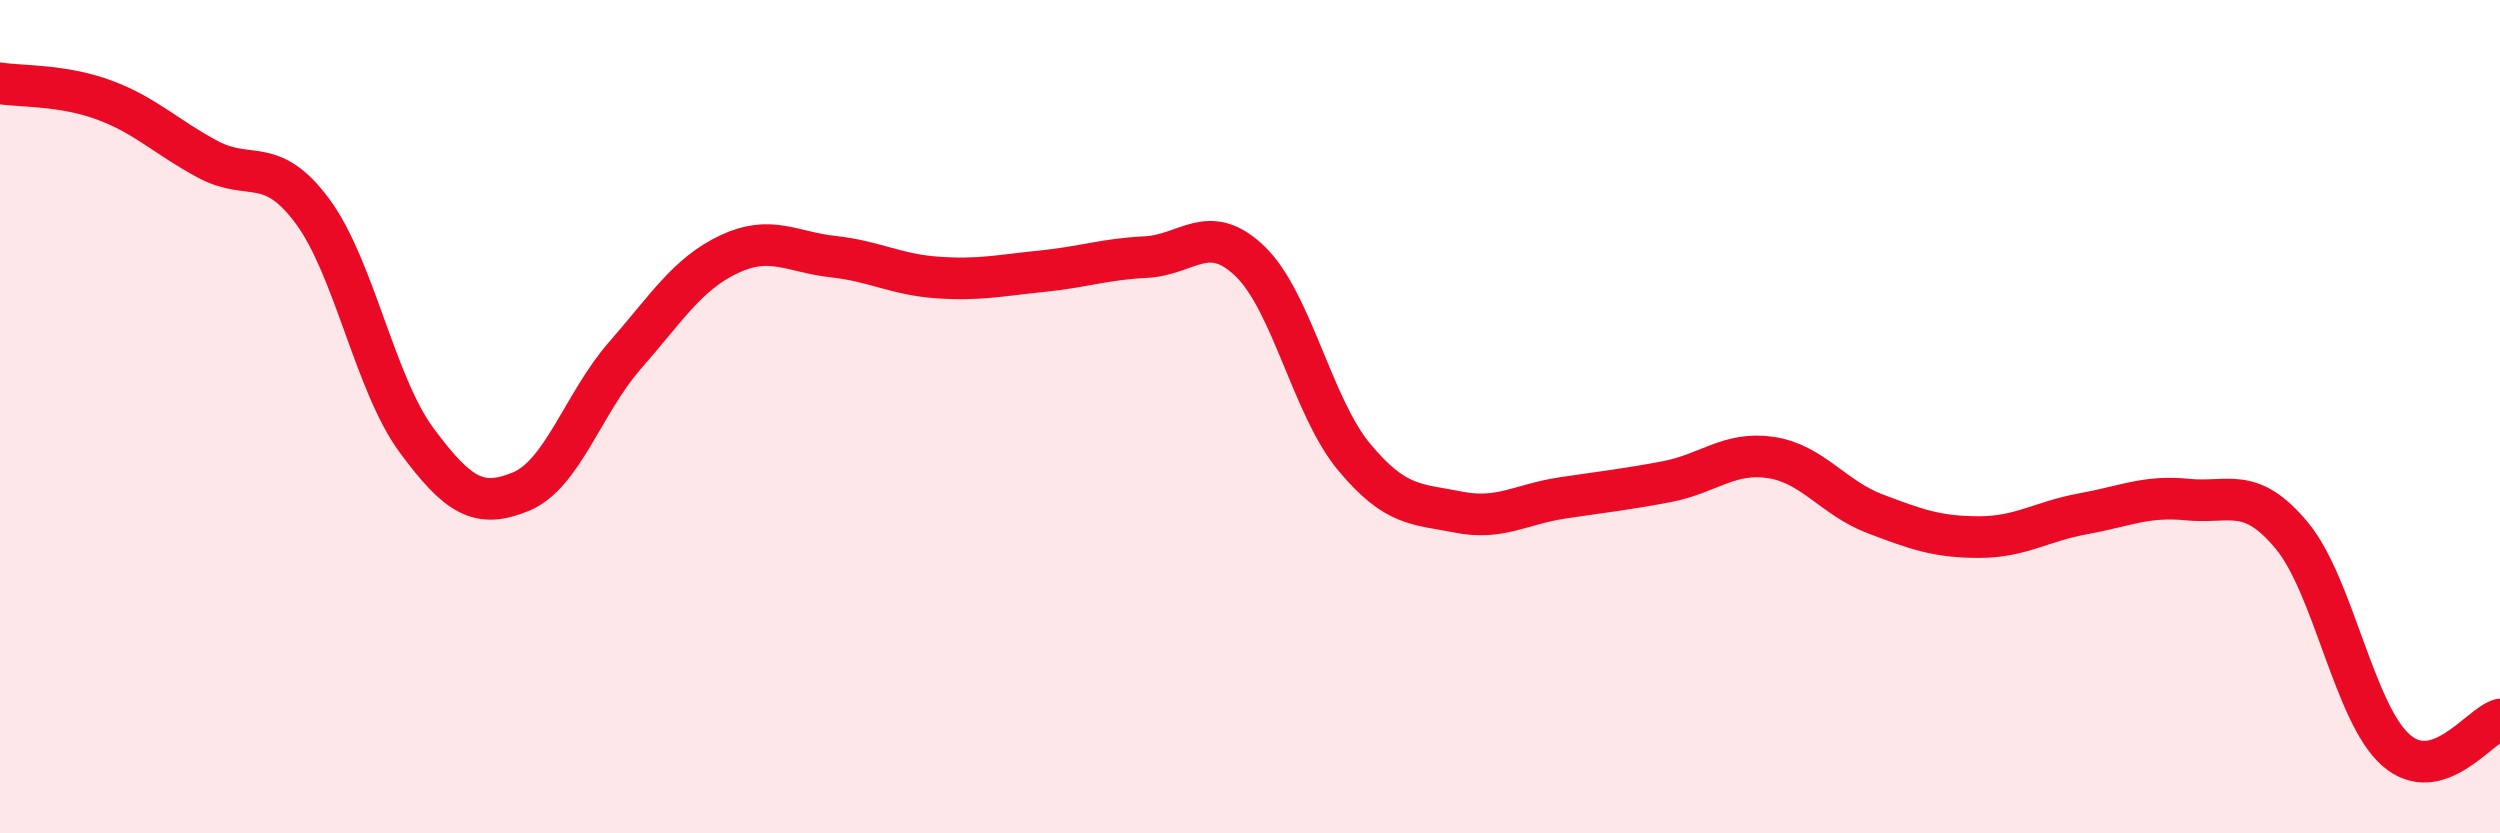 
    <svg width="60" height="20" viewBox="0 0 60 20" xmlns="http://www.w3.org/2000/svg">
      <path
        d="M 0,2 C 0.5,2.08 1.5,2.03 2.5,2.4 C 3.5,2.77 4,3.3 5,3.83 C 6,4.36 6.5,3.72 7.5,5.07 C 8.5,6.42 9,9.22 10,10.57 C 11,11.92 11.5,12.21 12.5,11.8 C 13.5,11.39 14,9.67 15,8.53 C 16,7.39 16.5,6.57 17.5,6.1 C 18.5,5.63 19,6.05 20,6.16 C 21,6.27 21.5,6.59 22.5,6.66 C 23.5,6.73 24,6.61 25,6.51 C 26,6.41 26.5,6.22 27.5,6.17 C 28.5,6.12 29,5.31 30,6.27 C 31,7.23 31.5,9.77 32.5,10.97 C 33.5,12.17 34,12.09 35,12.29 C 36,12.49 36.5,12.1 37.5,11.95 C 38.5,11.8 39,11.75 40,11.56 C 41,11.37 41.5,10.83 42.5,10.98 C 43.5,11.13 44,11.95 45,12.33 C 46,12.71 46.5,12.89 47.5,12.89 C 48.5,12.89 49,12.51 50,12.33 C 51,12.15 51.5,11.89 52.5,11.99 C 53.5,12.09 54,11.65 55,12.85 C 56,14.05 56.5,17.12 57.5,18 C 58.5,18.88 59.5,17.42 60,17.27L60 20L0 20Z"
        fill="#EB0A25"
        opacity="0.1"
        stroke-linecap="round"
        stroke-linejoin="round"
      />
      <path
        d="M 0,2 C 0.5,2.08 1.5,2.03 2.5,2.4 C 3.5,2.77 4,3.3 5,3.83 C 6,4.36 6.5,3.72 7.5,5.07 C 8.5,6.42 9,9.22 10,10.57 C 11,11.92 11.5,12.21 12.5,11.8 C 13.5,11.39 14,9.67 15,8.53 C 16,7.39 16.5,6.57 17.5,6.1 C 18.5,5.63 19,6.05 20,6.16 C 21,6.27 21.5,6.59 22.5,6.66 C 23.5,6.73 24,6.61 25,6.51 C 26,6.41 26.5,6.22 27.5,6.17 C 28.5,6.12 29,5.31 30,6.27 C 31,7.23 31.5,9.77 32.5,10.97 C 33.5,12.17 34,12.09 35,12.29 C 36,12.49 36.5,12.1 37.5,11.95 C 38.5,11.8 39,11.75 40,11.56 C 41,11.37 41.5,10.83 42.5,10.98 C 43.5,11.13 44,11.95 45,12.33 C 46,12.71 46.5,12.89 47.5,12.89 C 48.5,12.89 49,12.51 50,12.33 C 51,12.15 51.5,11.89 52.5,11.99 C 53.5,12.09 54,11.65 55,12.85 C 56,14.05 56.5,17.12 57.5,18 C 58.5,18.88 59.5,17.42 60,17.27"
        stroke="#EB0A25"
        stroke-width="1"
        fill="none"
        stroke-linecap="round"
        stroke-linejoin="round"
      />
    </svg>
  